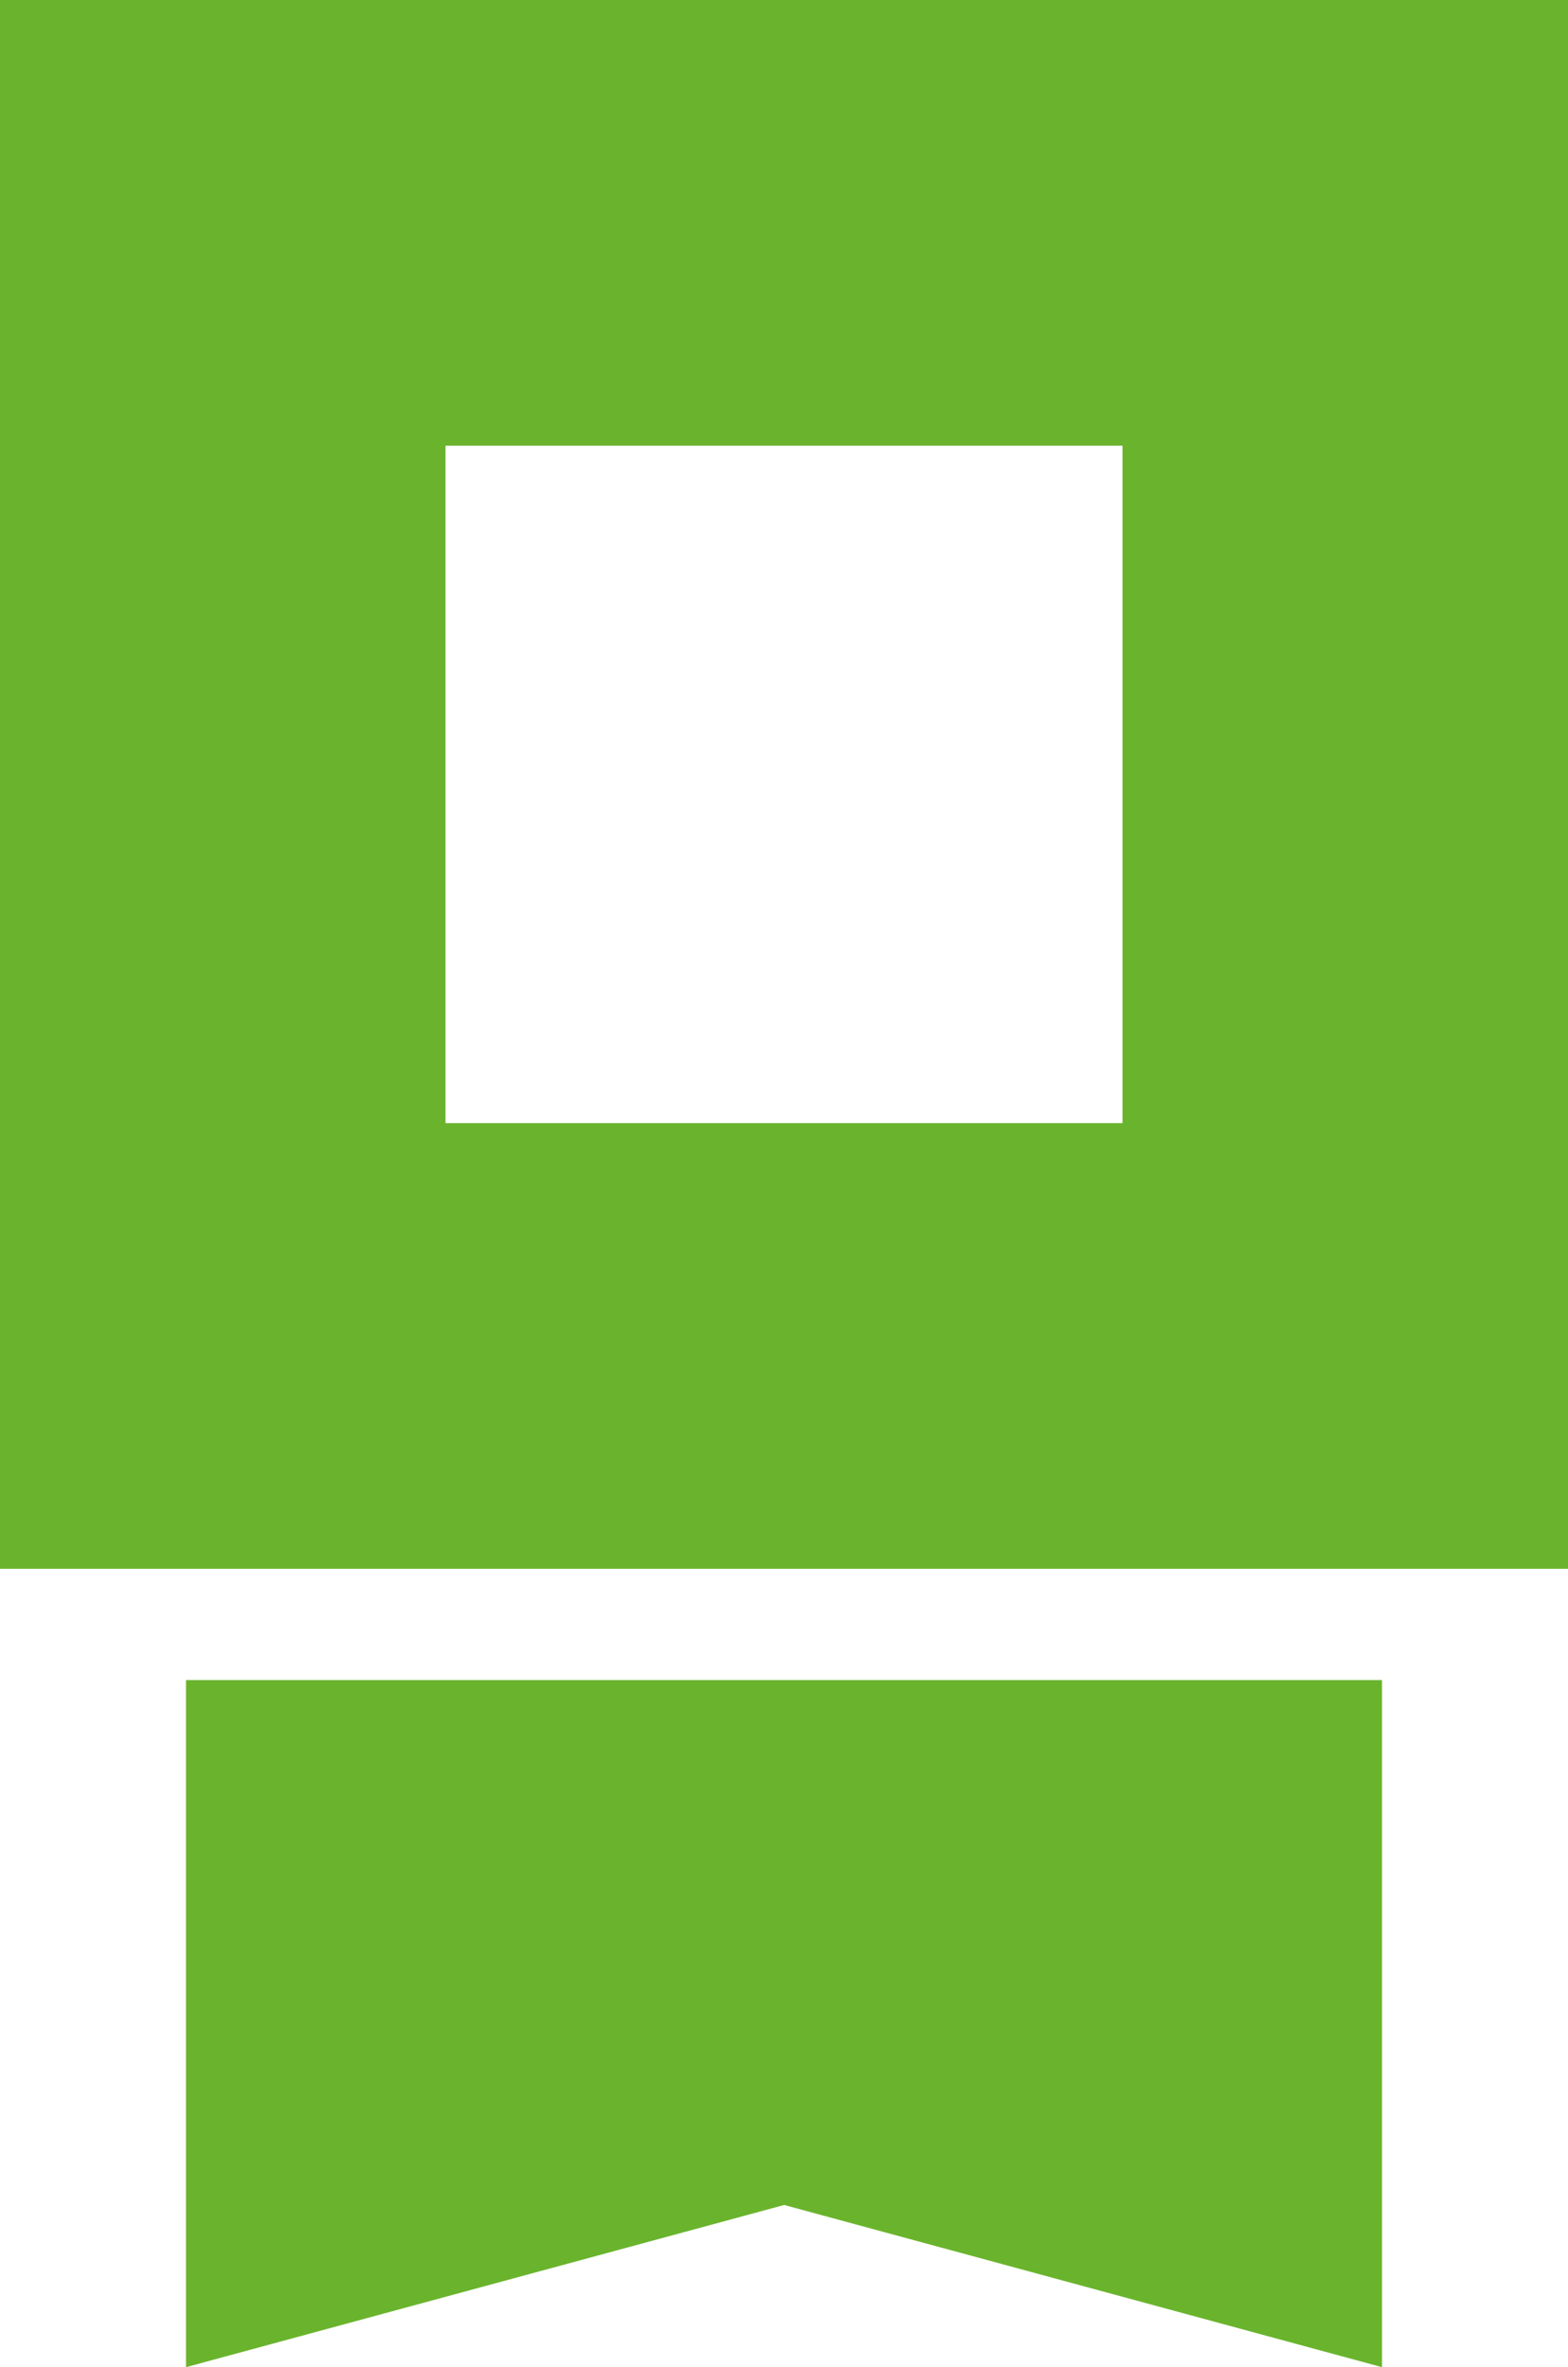 <?xml version="1.0" encoding="UTF-8"?> <svg xmlns="http://www.w3.org/2000/svg" id="Layer_2" data-name="Layer 2" viewBox="0 0 49.91 75.31"><defs><style> .cls-1 { fill: #6ab42d; stroke-width: 0px; } </style></defs><g id="Layer_1-2" data-name="Layer 1"><g><polygon class="cls-1" points="5.92 53.45 5.92 75.31 24.96 70.15 43.99 75.31 43.99 53.45 5.92 53.45"></polygon><path class="cls-1" d="m0,0v49.91h49.91V0H0Zm35.73,35.73H14.18V14.18h21.55v21.55Z"></path></g></g></svg> 
